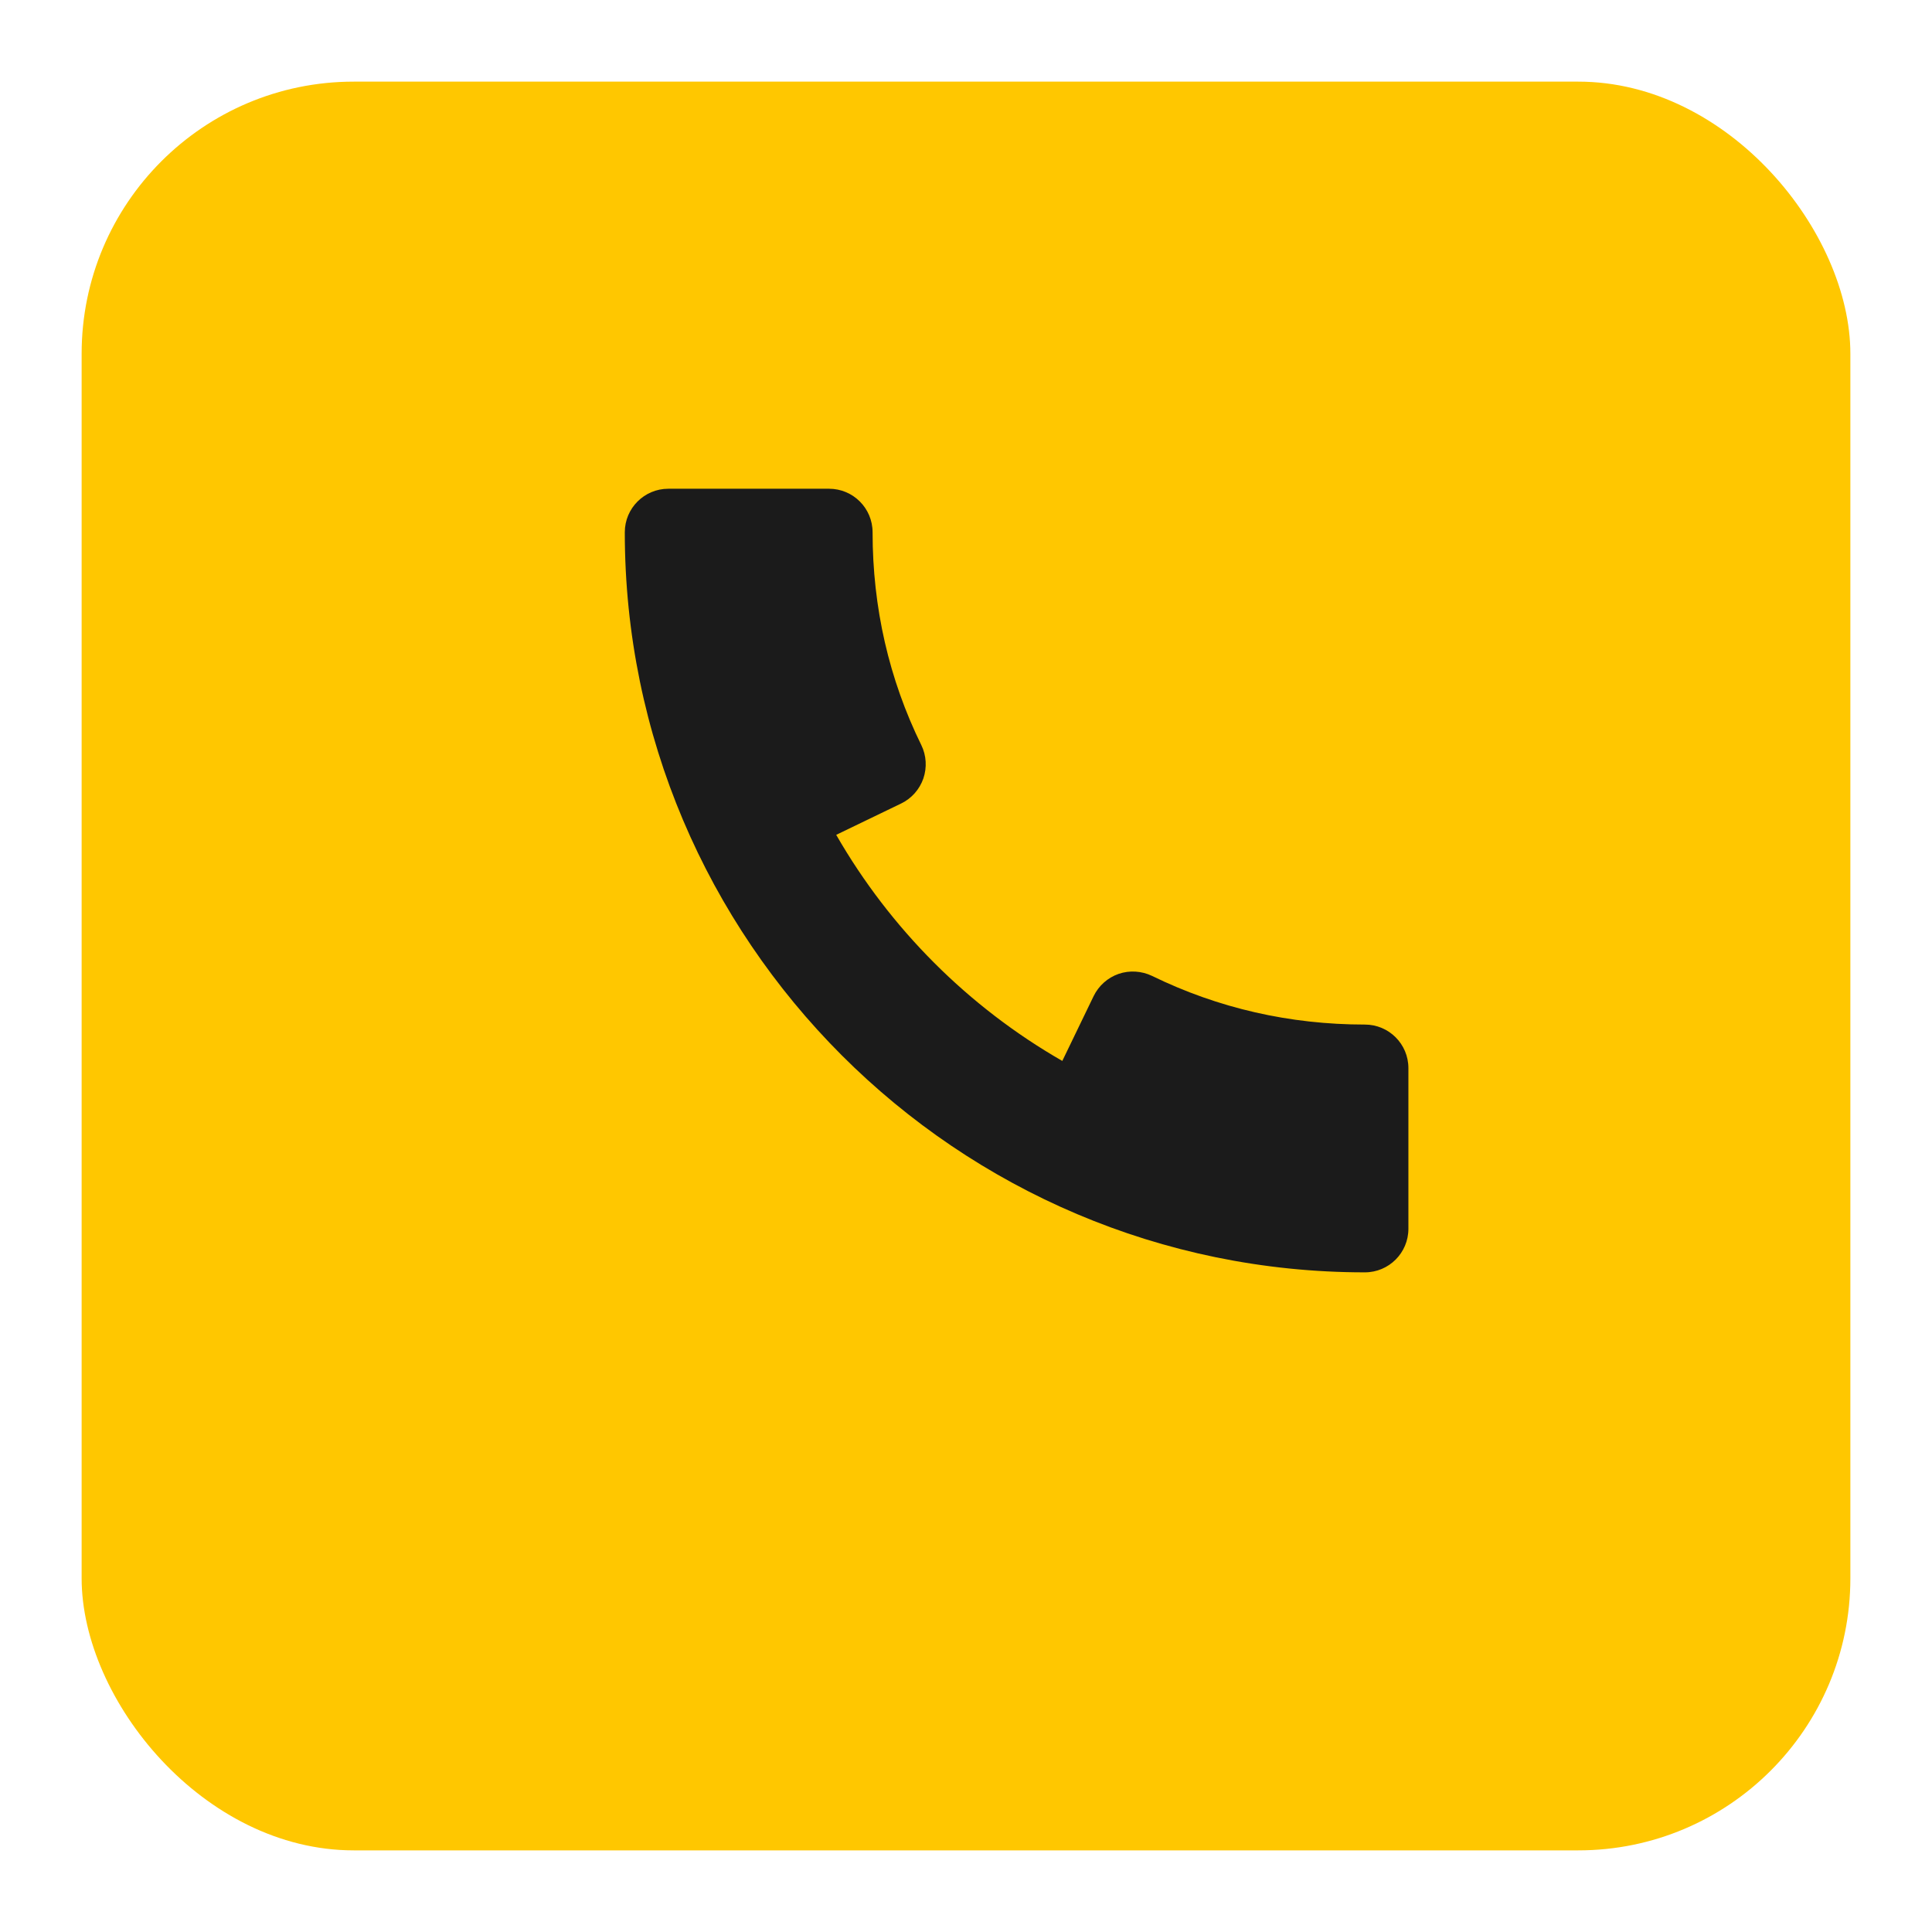 <svg width="71" height="71" viewBox="0 0 71 71" fill="none" xmlns="http://www.w3.org/2000/svg">
<g filter="url(#filter0_d_89_174)">
<rect x="5" width="65" height="65" rx="10" fill="#FFC700"/>
</g>
<path d="M50.158 37.652C47.397 37.652 44.764 37.05 42.335 35.863C41.954 35.681 41.513 35.652 41.11 35.789C40.706 35.93 40.377 36.225 40.191 36.605L39.039 38.989C35.584 37.005 32.717 34.135 30.73 30.68L33.117 29.528C33.501 29.342 33.792 29.012 33.933 28.609C34.07 28.206 34.045 27.765 33.859 27.384C32.669 24.959 32.067 22.325 32.067 19.561C32.067 18.677 31.351 17.961 30.467 17.961H24.561C23.678 17.961 22.961 18.677 22.961 19.561C22.961 34.558 35.161 46.758 50.158 46.758C51.042 46.758 51.758 46.041 51.758 45.158V39.252C51.758 38.368 51.042 37.652 50.158 37.652Z" fill="#1B1B1B"/>
<defs>
<filter id="filter0_d_89_174" x="0" y="0" width="71" height="71" filterUnits="userSpaceOnUse" color-interpolation-filters="sRGB">
<feFlood flood-opacity="0" result="BackgroundImageFix"/>
<feColorMatrix in="SourceAlpha" type="matrix" values="0 0 0 0 0 0 0 0 0 0 0 0 0 0 0 0 0 0 127 0" result="hardAlpha"/>
<feOffset dx="-2" dy="3"/>
<feGaussianBlur stdDeviation="1.5"/>
<feComposite in2="hardAlpha" operator="out"/>
<feColorMatrix type="matrix" values="0 0 0 0 0.584 0 0 0 0 0.47 0 0 0 0 0.064 0 0 0 0.45 0"/>
<feBlend mode="normal" in2="BackgroundImageFix" result="effect1_dropShadow_89_174"/>
<feBlend mode="normal" in="SourceGraphic" in2="effect1_dropShadow_89_174" result="shape"/>
</filter>
</defs>
</svg>
